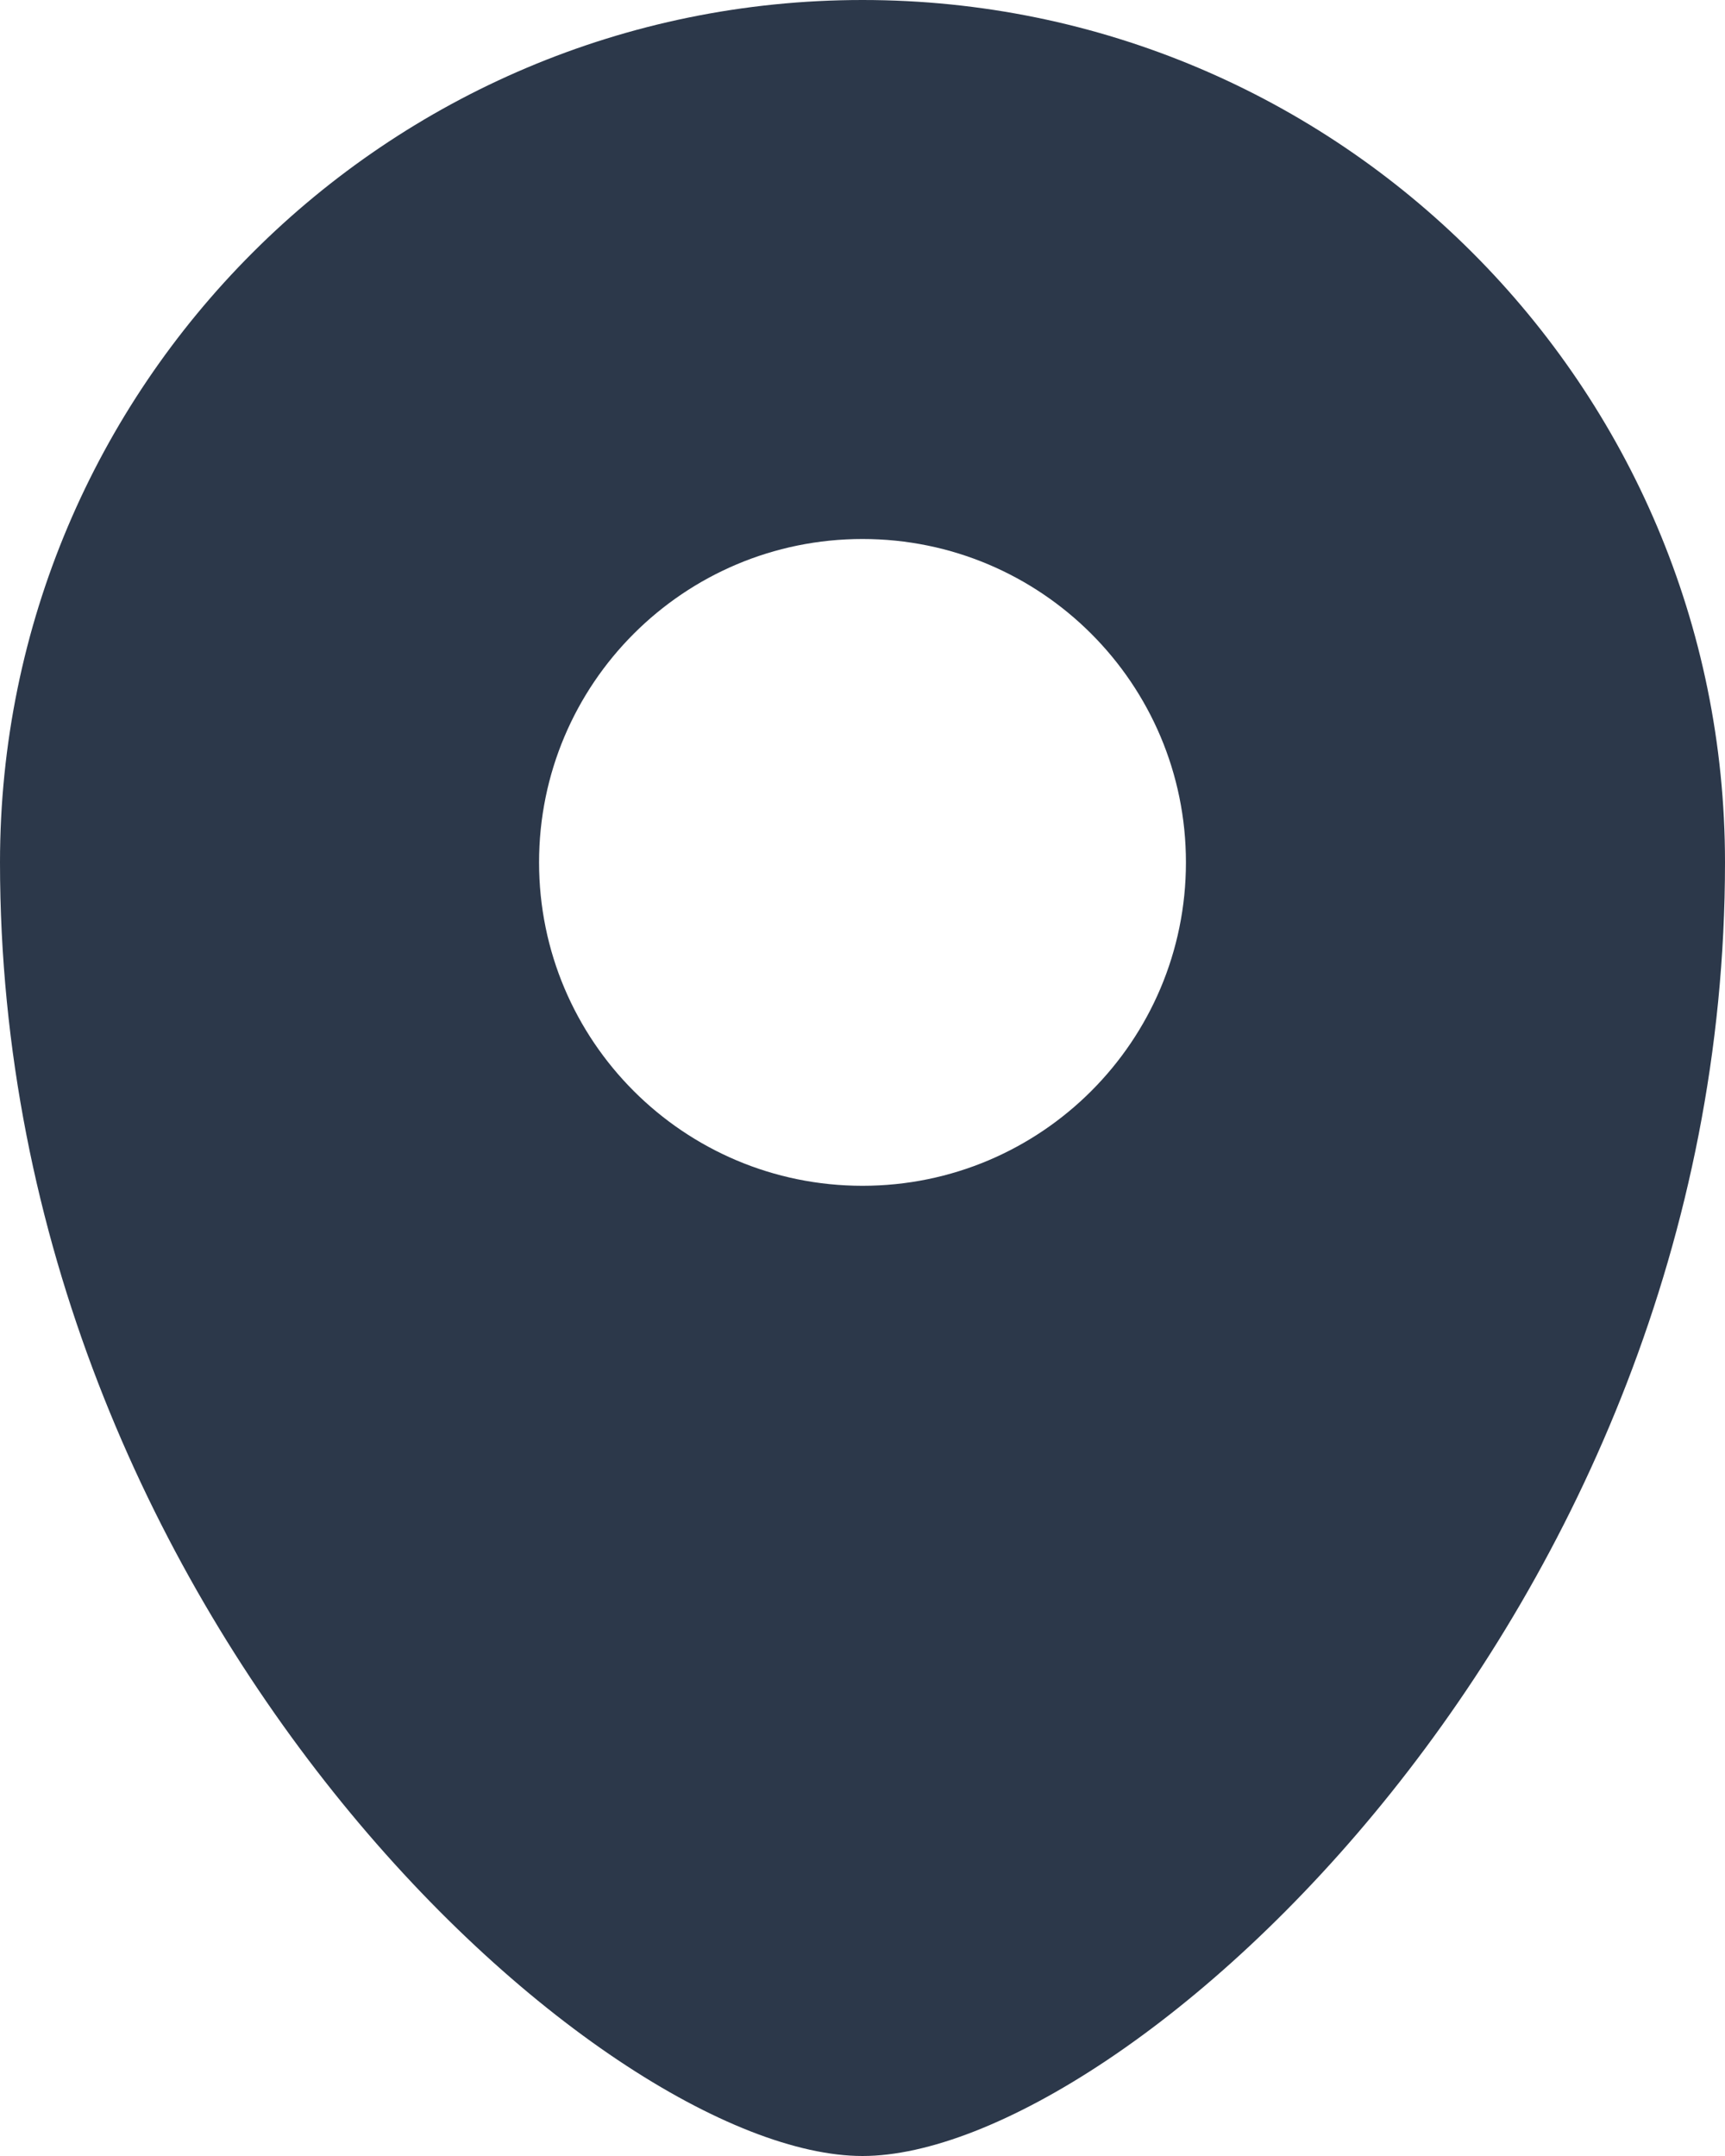 <?xml version="1.0" encoding="UTF-8"?> <svg xmlns="http://www.w3.org/2000/svg" width="16" height="20" viewBox="0 0 16 20" fill="none"><path fill-rule="evenodd" clip-rule="evenodd" d="M8 20C10.418 20 16 15 16 8C16 3.582 12.418 0 8 0C3.582 0 0 3.582 0 8C0 15 5.582 20 8 20ZM8 11C9.657 11 11 9.657 11 8C11 6.343 9.657 5 8 5C6.343 5 5 6.343 5 8C5 9.657 6.343 11 8 11Z" fill="#2C384A"></path></svg> 